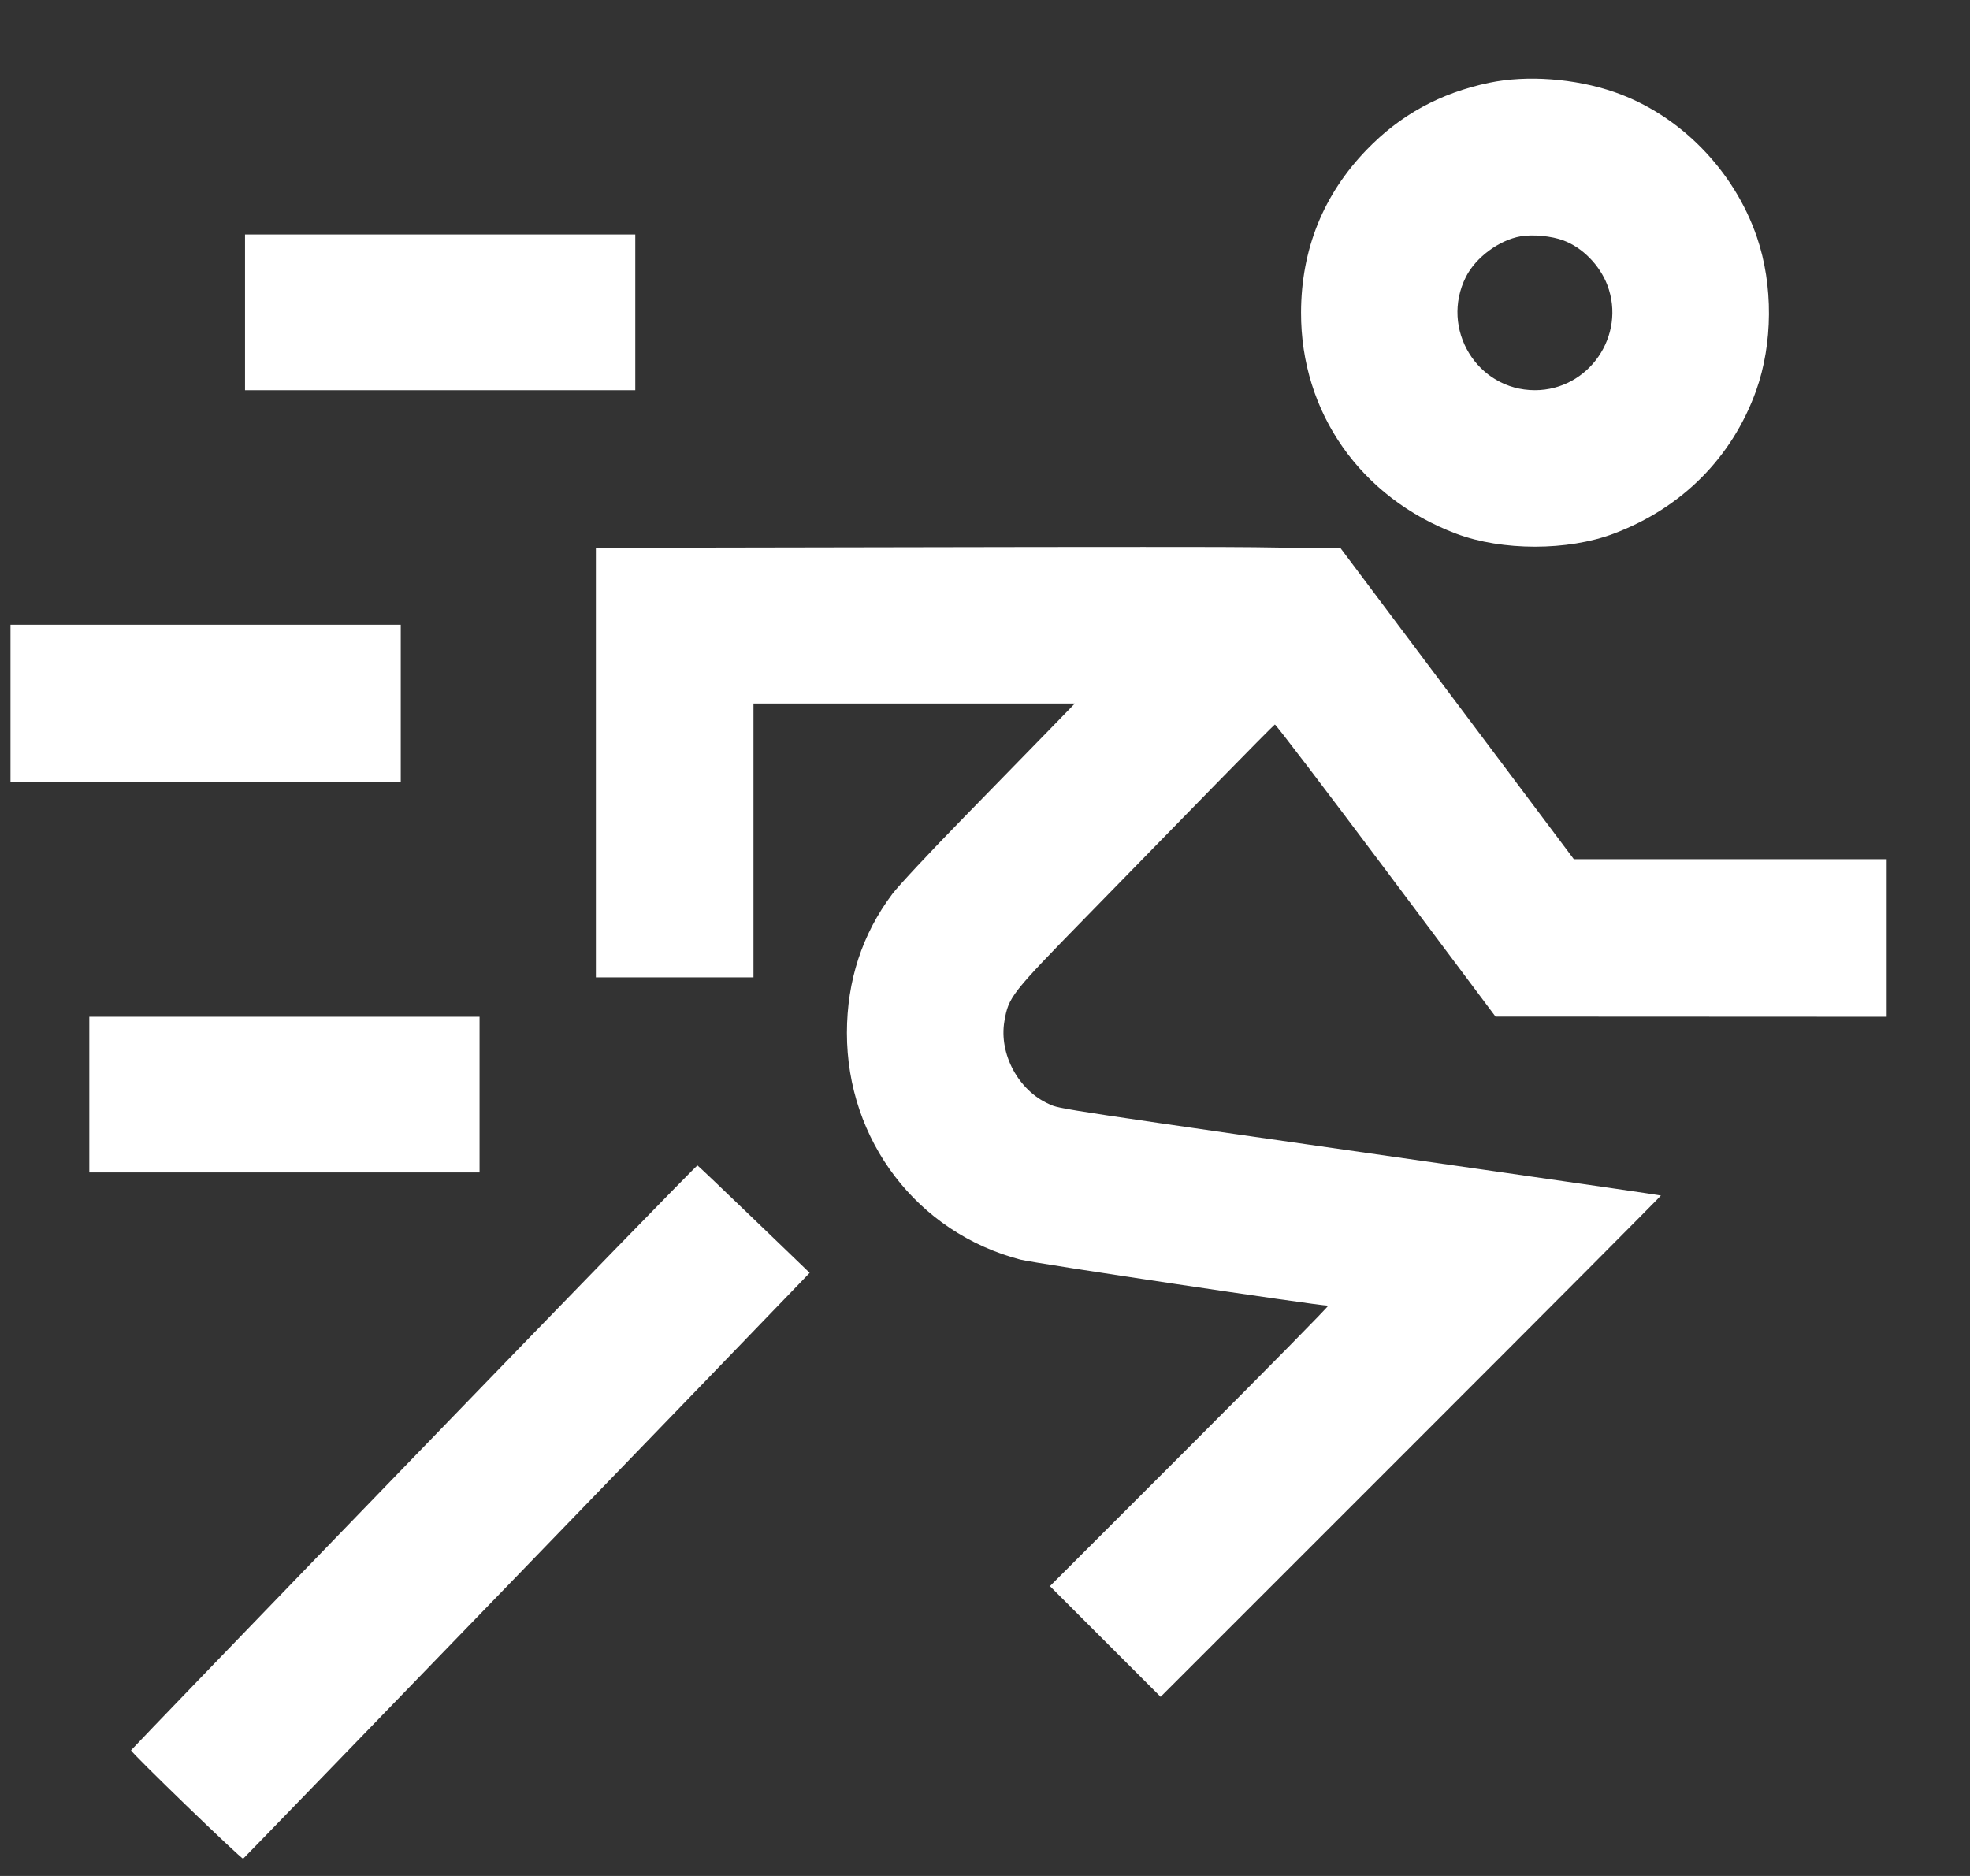 <?xml version="1.0" encoding="UTF-8"?> <svg xmlns="http://www.w3.org/2000/svg" width="21" height="20" viewBox="0 0 21 20" fill="none"><rect x="0" y="0" width="21" height="20" fill="#333333" stroke="none"/><path fill-rule="evenodd" clip-rule="evenodd" d="M15.875 0.882C15.352 0.992 14.925 1.226 14.566 1.599C14.105 2.077 13.871 2.66 13.869 3.331C13.866 4.397 14.504 5.306 15.524 5.69C16.013 5.874 16.712 5.874 17.2 5.69C17.928 5.416 18.463 4.879 18.72 4.165C18.899 3.664 18.903 3.039 18.729 2.53C18.484 1.812 17.904 1.222 17.208 0.981C16.789 0.836 16.277 0.798 15.875 0.882ZM2.612 3.33V4.16H4.692H6.772V3.33V2.5H4.692H2.612V3.33ZM16.208 2.52C15.98 2.56 15.731 2.745 15.627 2.951C15.348 3.505 15.746 4.16 16.362 4.16C16.936 4.16 17.338 3.576 17.134 3.039C17.053 2.827 16.869 2.639 16.667 2.564C16.541 2.516 16.337 2.497 16.208 2.52ZM9.727 5.834L6.352 5.84V8.13V10.42H7.192H8.032V8.96V7.5H9.745H11.458L11.191 7.775C11.044 7.926 10.631 8.349 10.274 8.715C9.917 9.08 9.574 9.448 9.512 9.531C9.19 9.96 9.029 10.455 9.028 11.01C9.027 12.158 9.778 13.141 10.877 13.429C11.02 13.467 14.05 13.92 14.158 13.92C14.171 13.92 13.509 14.593 12.687 15.415L11.192 16.91L11.782 17.5L12.372 18.09L15.041 15.421C16.51 13.953 17.708 12.749 17.705 12.746C17.701 12.742 16.853 12.619 15.82 12.471C11.194 11.808 11.303 11.825 11.184 11.771C10.857 11.627 10.647 11.237 10.707 10.887C10.752 10.627 10.776 10.596 11.593 9.76C12.007 9.337 12.622 8.707 12.96 8.36C13.298 8.014 13.582 7.727 13.59 7.724C13.599 7.721 14.132 8.421 14.774 9.278L15.942 10.838L18.027 10.839L20.112 10.84V10V9.16H18.445H16.777L15.532 7.5L14.287 5.84H13.963C13.785 5.84 13.518 5.837 13.37 5.834C13.223 5.83 11.584 5.83 9.727 5.834ZM0.112 7.5V8.34H2.192H4.272V7.5V6.66H2.192H0.112V7.5ZM0.952 11.67V12.5H3.032H5.112V11.67V10.84H3.032H0.952V11.67ZM4.412 15.533C2.757 17.244 1.4 18.652 1.397 18.66C1.389 18.678 2.574 19.823 2.592 19.816C2.602 19.811 8.266 13.954 8.564 13.64L8.631 13.57L8.039 13C7.714 12.687 7.442 12.428 7.435 12.425C7.427 12.422 6.067 13.82 4.412 15.533Z" fill="white"></path></svg> 